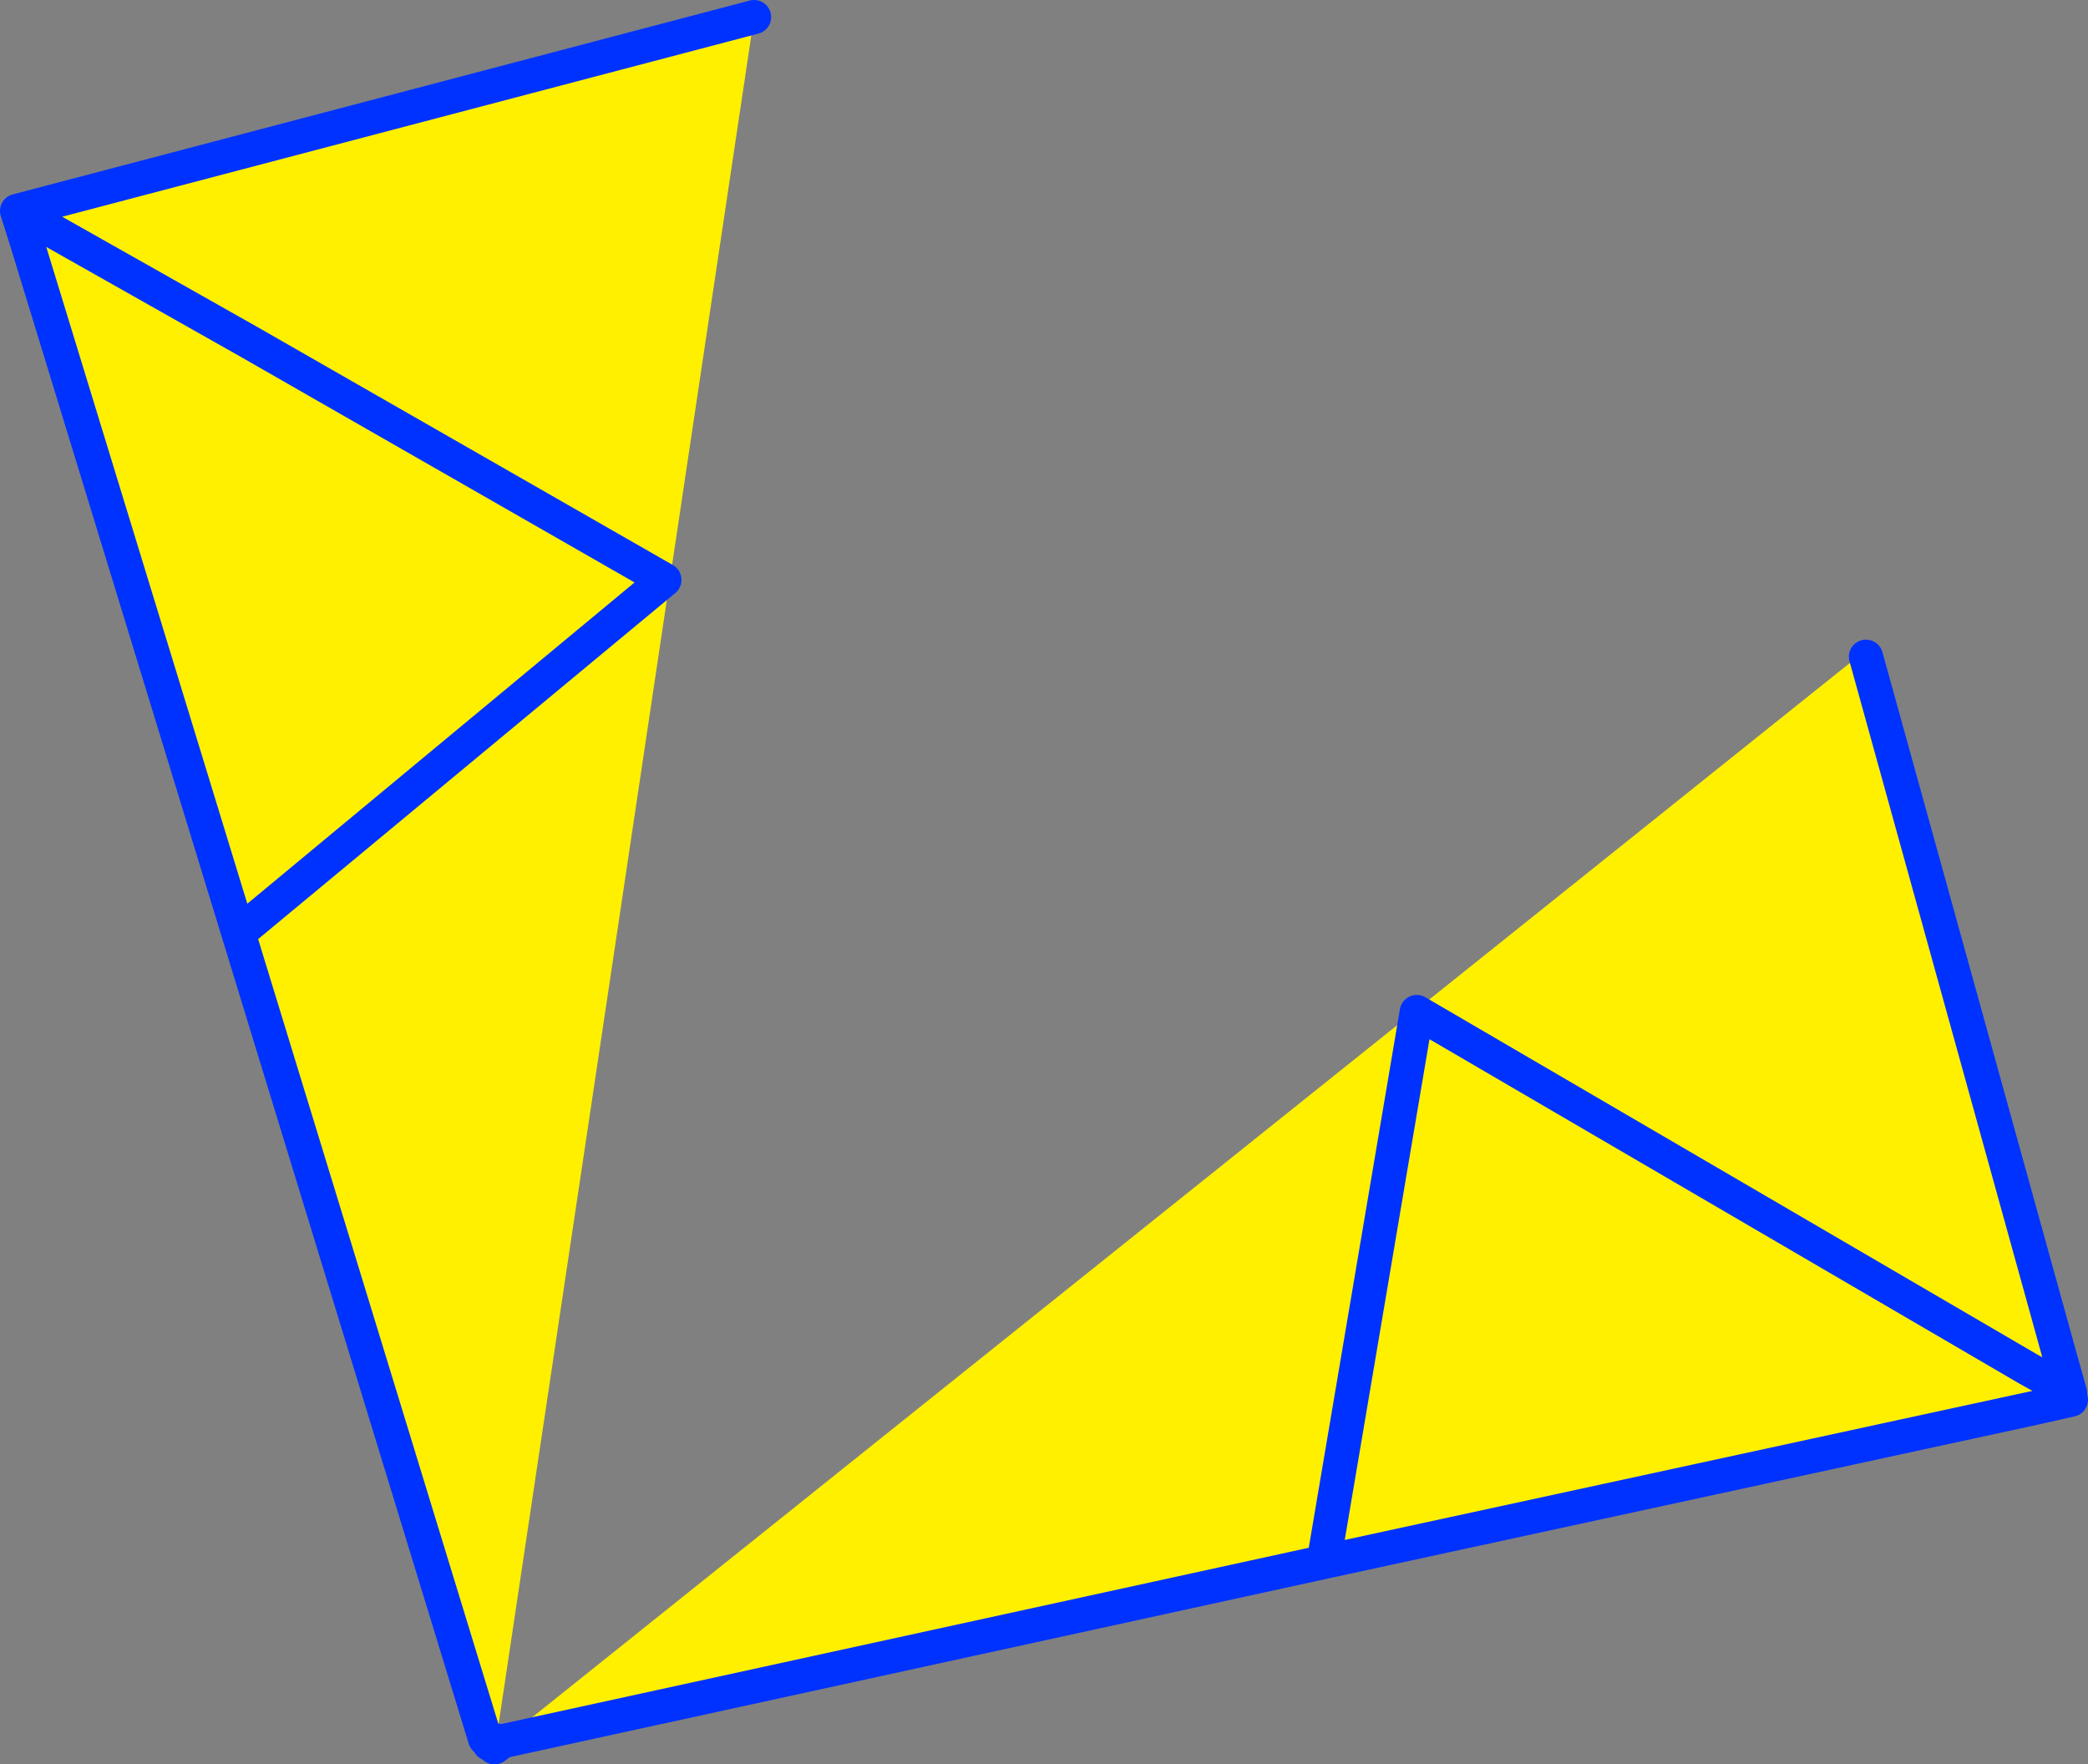 <?xml version="1.0" encoding="UTF-8" standalone="no"?>
<svg xmlns:xlink="http://www.w3.org/1999/xlink" height="103.3px" width="122.25px" xmlns="http://www.w3.org/2000/svg">
  <rect width="100%" height="100%" fill="#808080" stroke="none"/>
  <g transform="matrix(1.0, 0.0, 0.0, 1.0, -295.05, -241.7)">
    <path d="M324.45 343.65 L404.0 280.0 404.3 280.15 415.7 321.3 413.8 321.85 378.0 300.95 372.55 333.15 378.0 300.95 413.8 321.85 414.3 324.1 372.55 333.15 324.45 343.65 M324.1 343.6 L323.45 343.5 296.65 255.95 298.45 255.4 297.95 253.55 339.2 242.7 324.1 343.6 M309.6 295.85 L333.95 275.65 309.6 261.7 298.45 255.4 309.6 261.7 333.95 275.65 309.6 295.85" fill="#fff000" fill-rule="evenodd" stroke="none"/>
    <path d="M324.45 343.65 L372.55 333.15 378.0 300.95 413.8 321.85 415.15 322.6 416.25 323.25 415.7 321.3 404.3 280.15 M324.05 343.75 L324.1 343.7 324.45 343.65 M324.05 343.75 L323.7 343.8 M323.45 343.5 L296.65 255.95 296.05 254.05 297.95 253.55 339.2 242.7 M414.3 324.1 L416.3 323.65 M372.55 333.15 L414.3 324.1 M298.45 255.4 L296.05 254.05 M298.45 255.4 L309.6 261.7 333.95 275.65 309.6 295.85" fill="none" stroke="#0032ff" stroke-linecap="round" stroke-linejoin="round" stroke-width="2.0"/>
    <path d="M324.45 343.65 L324.0 344.0 324.05 343.75 324.05 343.7 324.1 343.6" fill="none" stroke="#0032ff" stroke-linecap="round" stroke-linejoin="round" stroke-width="2.0"/>
  </g>
</svg>
